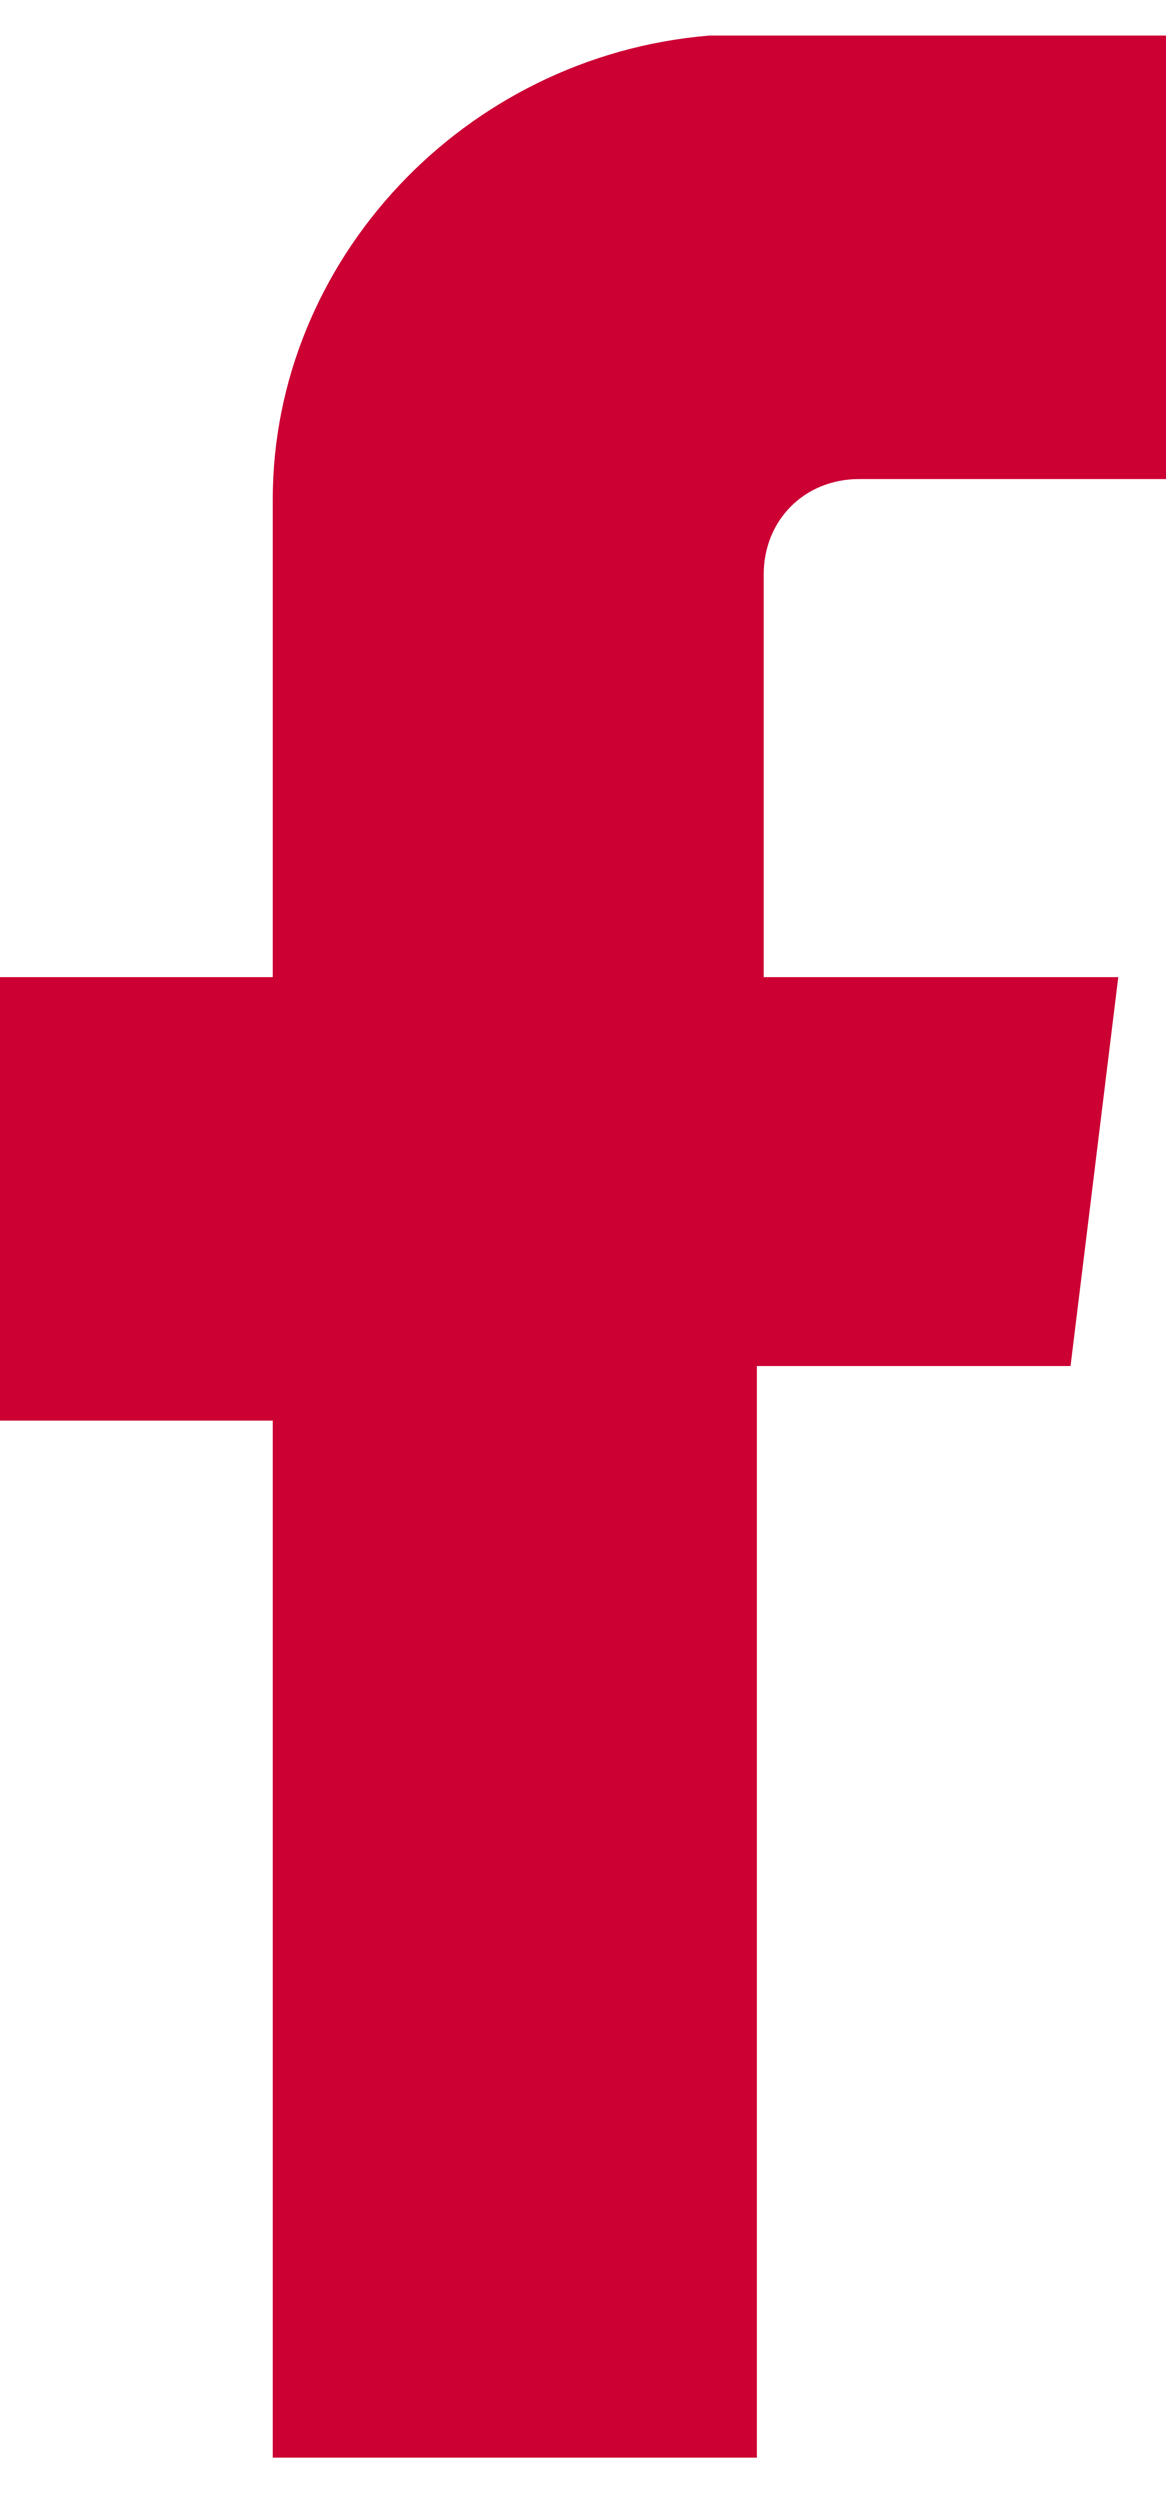 <?xml version="1.0" encoding="utf-8"?>
<svg xmlns="http://www.w3.org/2000/svg" xmlns:xlink="http://www.w3.org/1999/xlink" version="1.1" id="Facebook_1_" x="0px" y="0px" viewBox="0 0 17.1 35.6" style="enable-background:new 0 0 17.1 35.6;" xml:space="preserve" width="14" height="30">
<style type="text/css">
	.st0{fill:#CC0033;}
</style>
<g id="Gruppe_22" transform="translate(0 0)">
	<path id="Pfad_1" class="st0" d="M11.2,13.8V8l0,0V7.9c0-0.8,0.6-1.4,1.4-1.4h4.6V0h-6.8l0,0C6.8,0.3,4,3.3,4,6.8v7H0v6.5h4v15.2   h7.1v-16h4.6l0.7-5.7H11.2L11.2,13.8z"/>
</g>
</svg>

